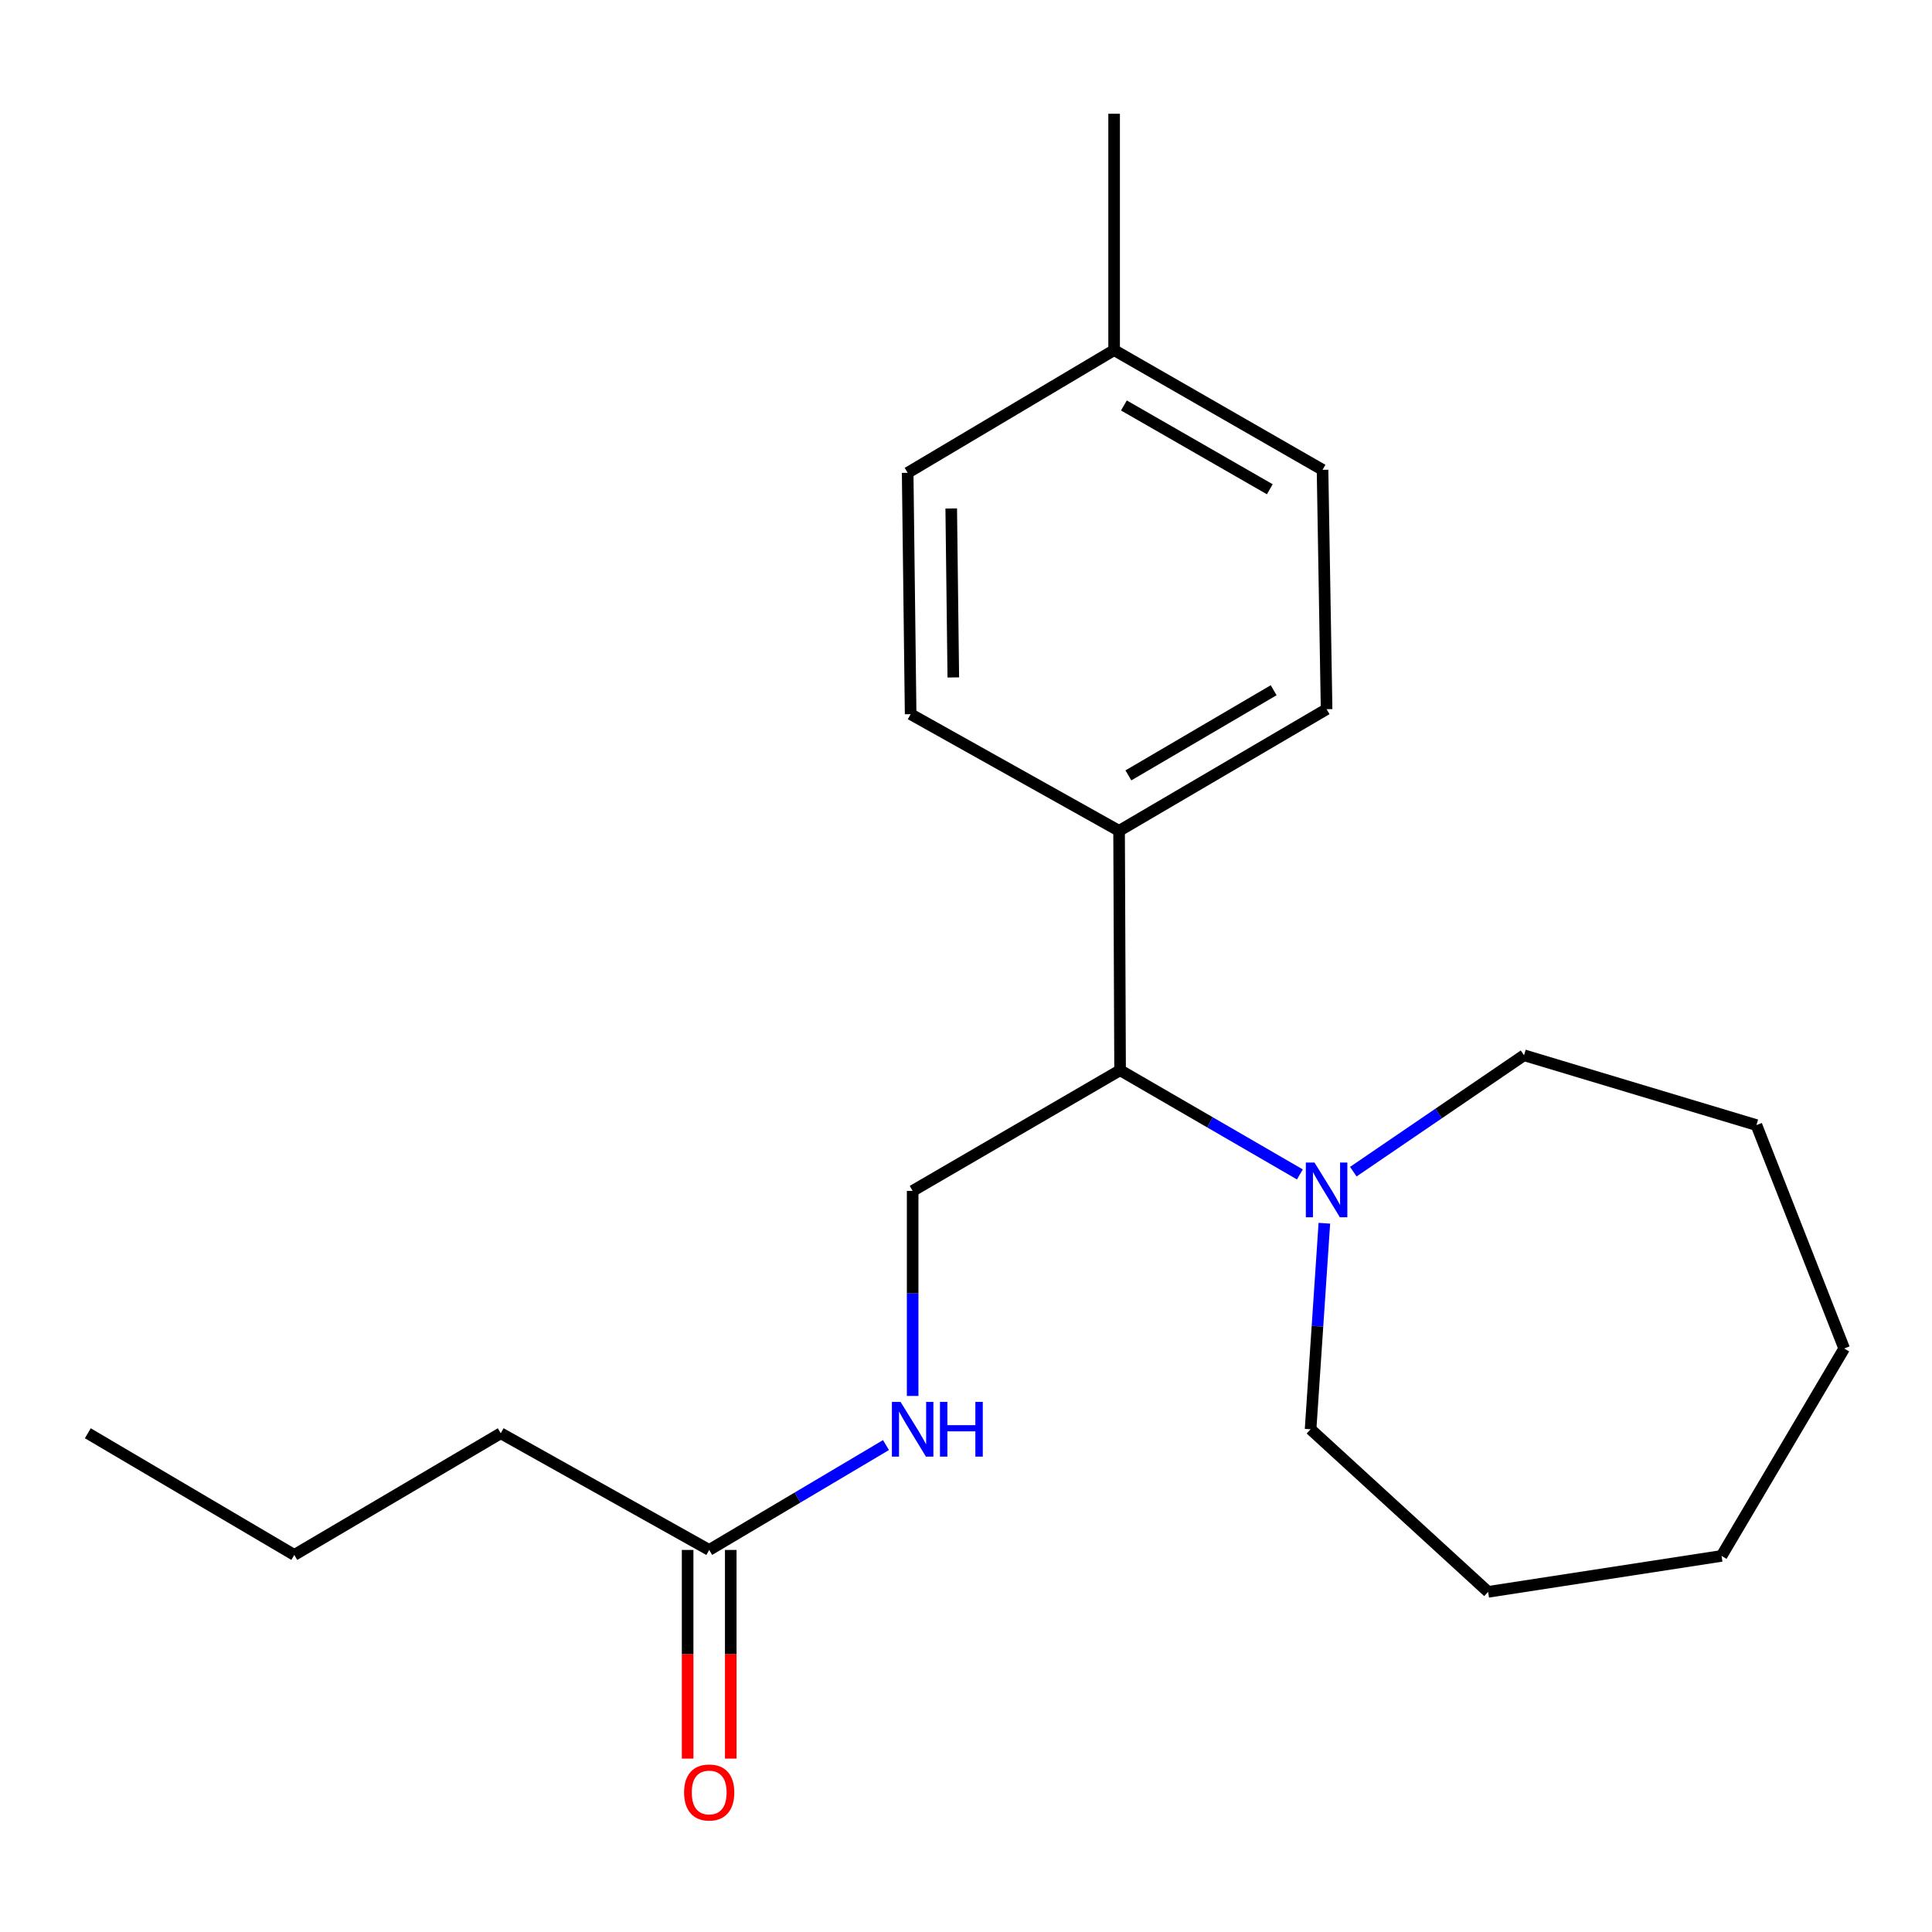 <?xml version='1.0' encoding='iso-8859-1'?>
<svg version='1.1' baseProfile='full'
              xmlns='http://www.w3.org/2000/svg'
                      xmlns:rdkit='http://www.rdkit.org/xml'
                      xmlns:xlink='http://www.w3.org/1999/xlink'
                  xml:space='preserve'
width='1000px' height='1000px' viewBox='0 0 1000 1000'>
<!-- END OF HEADER -->
<rect style='opacity:1.0;fill:#FFFFFF;stroke:none' width='1000' height='1000' x='0' y='0'> </rect>
<path class='bond-0' d='M 672.811,607.873 L 626.283,580.911' style='fill:none;fill-rule:evenodd;stroke:#0000FF;stroke-width:6px;stroke-linecap:butt;stroke-linejoin:miter;stroke-opacity:1' />
<path class='bond-0' d='M 626.283,580.911 L 579.754,553.95' style='fill:none;fill-rule:evenodd;stroke:#000000;stroke-width:6px;stroke-linecap:butt;stroke-linejoin:miter;stroke-opacity:1' />
<path class='bond-11' d='M 700.472,606.454 L 744.654,576.327' style='fill:none;fill-rule:evenodd;stroke:#0000FF;stroke-width:6px;stroke-linecap:butt;stroke-linejoin:miter;stroke-opacity:1' />
<path class='bond-11' d='M 744.654,576.327 L 788.837,546.2' style='fill:none;fill-rule:evenodd;stroke:#000000;stroke-width:6px;stroke-linecap:butt;stroke-linejoin:miter;stroke-opacity:1' />
<path class='bond-12' d='M 685.485,633.15 L 681.921,686.467' style='fill:none;fill-rule:evenodd;stroke:#0000FF;stroke-width:6px;stroke-linecap:butt;stroke-linejoin:miter;stroke-opacity:1' />
<path class='bond-12' d='M 681.921,686.467 L 678.356,739.783' style='fill:none;fill-rule:evenodd;stroke:#000000;stroke-width:6px;stroke-linecap:butt;stroke-linejoin:miter;stroke-opacity:1' />
<path class='bond-1' d='M 579.754,553.95 L 472.386,616.407' style='fill:none;fill-rule:evenodd;stroke:#000000;stroke-width:6px;stroke-linecap:butt;stroke-linejoin:miter;stroke-opacity:1' />
<path class='bond-4' d='M 579.754,553.95 L 579.234,430.04' style='fill:none;fill-rule:evenodd;stroke:#000000;stroke-width:6px;stroke-linecap:butt;stroke-linejoin:miter;stroke-opacity:1' />
<path class='bond-3' d='M 472.386,616.407 L 472.386,669.473' style='fill:none;fill-rule:evenodd;stroke:#000000;stroke-width:6px;stroke-linecap:butt;stroke-linejoin:miter;stroke-opacity:1' />
<path class='bond-3' d='M 472.386,669.473 L 472.386,722.539' style='fill:none;fill-rule:evenodd;stroke:#0000FF;stroke-width:6px;stroke-linecap:butt;stroke-linejoin:miter;stroke-opacity:1' />
<path class='bond-2' d='M 367.076,802.252 L 412.83,775.111' style='fill:none;fill-rule:evenodd;stroke:#000000;stroke-width:6px;stroke-linecap:butt;stroke-linejoin:miter;stroke-opacity:1' />
<path class='bond-2' d='M 412.83,775.111 L 458.585,747.97' style='fill:none;fill-rule:evenodd;stroke:#0000FF;stroke-width:6px;stroke-linecap:butt;stroke-linejoin:miter;stroke-opacity:1' />
<path class='bond-5' d='M 355.916,802.252 L 355.916,856.248' style='fill:none;fill-rule:evenodd;stroke:#000000;stroke-width:6px;stroke-linecap:butt;stroke-linejoin:miter;stroke-opacity:1' />
<path class='bond-5' d='M 355.916,856.248 L 355.916,910.243' style='fill:none;fill-rule:evenodd;stroke:#FF0000;stroke-width:6px;stroke-linecap:butt;stroke-linejoin:miter;stroke-opacity:1' />
<path class='bond-5' d='M 378.236,802.252 L 378.236,856.248' style='fill:none;fill-rule:evenodd;stroke:#000000;stroke-width:6px;stroke-linecap:butt;stroke-linejoin:miter;stroke-opacity:1' />
<path class='bond-5' d='M 378.236,856.248 L 378.236,910.243' style='fill:none;fill-rule:evenodd;stroke:#FF0000;stroke-width:6px;stroke-linecap:butt;stroke-linejoin:miter;stroke-opacity:1' />
<path class='bond-13' d='M 367.076,802.252 L 259.187,741.854' style='fill:none;fill-rule:evenodd;stroke:#000000;stroke-width:6px;stroke-linecap:butt;stroke-linejoin:miter;stroke-opacity:1' />
<path class='bond-6' d='M 579.234,430.04 L 686.639,367.075' style='fill:none;fill-rule:evenodd;stroke:#000000;stroke-width:6px;stroke-linecap:butt;stroke-linejoin:miter;stroke-opacity:1' />
<path class='bond-6' d='M 584.057,401.341 L 659.241,357.265' style='fill:none;fill-rule:evenodd;stroke:#000000;stroke-width:6px;stroke-linecap:butt;stroke-linejoin:miter;stroke-opacity:1' />
<path class='bond-7' d='M 579.234,430.04 L 471.344,369.654' style='fill:none;fill-rule:evenodd;stroke:#000000;stroke-width:6px;stroke-linecap:butt;stroke-linejoin:miter;stroke-opacity:1' />
<path class='bond-9' d='M 686.639,367.075 L 684.544,243.178' style='fill:none;fill-rule:evenodd;stroke:#000000;stroke-width:6px;stroke-linecap:butt;stroke-linejoin:miter;stroke-opacity:1' />
<path class='bond-8' d='M 471.344,369.654 L 469.807,244.728' style='fill:none;fill-rule:evenodd;stroke:#000000;stroke-width:6px;stroke-linecap:butt;stroke-linejoin:miter;stroke-opacity:1' />
<path class='bond-8' d='M 493.431,350.641 L 492.355,263.192' style='fill:none;fill-rule:evenodd;stroke:#000000;stroke-width:6px;stroke-linecap:butt;stroke-linejoin:miter;stroke-opacity:1' />
<path class='bond-10' d='M 469.807,244.728 L 576.667,181.217' style='fill:none;fill-rule:evenodd;stroke:#000000;stroke-width:6px;stroke-linecap:butt;stroke-linejoin:miter;stroke-opacity:1' />
<path class='bond-22' d='M 684.544,243.178 L 576.667,181.217' style='fill:none;fill-rule:evenodd;stroke:#000000;stroke-width:6px;stroke-linecap:butt;stroke-linejoin:miter;stroke-opacity:1' />
<path class='bond-22' d='M 657.246,253.238 L 581.732,209.865' style='fill:none;fill-rule:evenodd;stroke:#000000;stroke-width:6px;stroke-linecap:butt;stroke-linejoin:miter;stroke-opacity:1' />
<path class='bond-14' d='M 576.667,181.217 L 576.667,58.882' style='fill:none;fill-rule:evenodd;stroke:#000000;stroke-width:6px;stroke-linecap:butt;stroke-linejoin:miter;stroke-opacity:1' />
<path class='bond-16' d='M 788.837,546.2 L 909.126,582.345' style='fill:none;fill-rule:evenodd;stroke:#000000;stroke-width:6px;stroke-linecap:butt;stroke-linejoin:miter;stroke-opacity:1' />
<path class='bond-17' d='M 678.356,739.783 L 770.25,823.939' style='fill:none;fill-rule:evenodd;stroke:#000000;stroke-width:6px;stroke-linecap:butt;stroke-linejoin:miter;stroke-opacity:1' />
<path class='bond-15' d='M 259.187,741.854 L 152.327,804.831' style='fill:none;fill-rule:evenodd;stroke:#000000;stroke-width:6px;stroke-linecap:butt;stroke-linejoin:miter;stroke-opacity:1' />
<path class='bond-18' d='M 152.327,804.831 L 45.455,741.854' style='fill:none;fill-rule:evenodd;stroke:#000000;stroke-width:6px;stroke-linecap:butt;stroke-linejoin:miter;stroke-opacity:1' />
<path class='bond-19' d='M 909.126,582.345 L 954.545,697.984' style='fill:none;fill-rule:evenodd;stroke:#000000;stroke-width:6px;stroke-linecap:butt;stroke-linejoin:miter;stroke-opacity:1' />
<path class='bond-20' d='M 770.25,823.939 L 891.072,805.34' style='fill:none;fill-rule:evenodd;stroke:#000000;stroke-width:6px;stroke-linecap:butt;stroke-linejoin:miter;stroke-opacity:1' />
<path class='bond-21' d='M 954.545,697.984 L 891.072,805.34' style='fill:none;fill-rule:evenodd;stroke:#000000;stroke-width:6px;stroke-linecap:butt;stroke-linejoin:miter;stroke-opacity:1' />
<path  class='atom-0' d='M 680.379 601.726
L 689.659 616.726
Q 690.579 618.206, 692.059 620.886
Q 693.539 623.566, 693.619 623.726
L 693.619 601.726
L 697.379 601.726
L 697.379 630.046
L 693.499 630.046
L 683.539 613.646
Q 682.379 611.726, 681.139 609.526
Q 679.939 607.326, 679.579 606.646
L 679.579 630.046
L 675.899 630.046
L 675.899 601.726
L 680.379 601.726
' fill='#0000FF'/>
<path  class='atom-4' d='M 466.126 725.623
L 475.406 740.623
Q 476.326 742.103, 477.806 744.783
Q 479.286 747.463, 479.366 747.623
L 479.366 725.623
L 483.126 725.623
L 483.126 753.943
L 479.246 753.943
L 469.286 737.543
Q 468.126 735.623, 466.886 733.423
Q 465.686 731.223, 465.326 730.543
L 465.326 753.943
L 461.646 753.943
L 461.646 725.623
L 466.126 725.623
' fill='#0000FF'/>
<path  class='atom-4' d='M 486.526 725.623
L 490.366 725.623
L 490.366 737.663
L 504.846 737.663
L 504.846 725.623
L 508.686 725.623
L 508.686 753.943
L 504.846 753.943
L 504.846 740.863
L 490.366 740.863
L 490.366 753.943
L 486.526 753.943
L 486.526 725.623
' fill='#0000FF'/>
<path  class='atom-6' d='M 354.076 927.779
Q 354.076 920.979, 357.436 917.179
Q 360.796 913.379, 367.076 913.379
Q 373.356 913.379, 376.716 917.179
Q 380.076 920.979, 380.076 927.779
Q 380.076 934.659, 376.676 938.579
Q 373.276 942.459, 367.076 942.459
Q 360.836 942.459, 357.436 938.579
Q 354.076 934.699, 354.076 927.779
M 367.076 939.259
Q 371.396 939.259, 373.716 936.379
Q 376.076 933.459, 376.076 927.779
Q 376.076 922.219, 373.716 919.419
Q 371.396 916.579, 367.076 916.579
Q 362.756 916.579, 360.396 919.379
Q 358.076 922.179, 358.076 927.779
Q 358.076 933.499, 360.396 936.379
Q 362.756 939.259, 367.076 939.259
' fill='#FF0000'/>
</svg>

